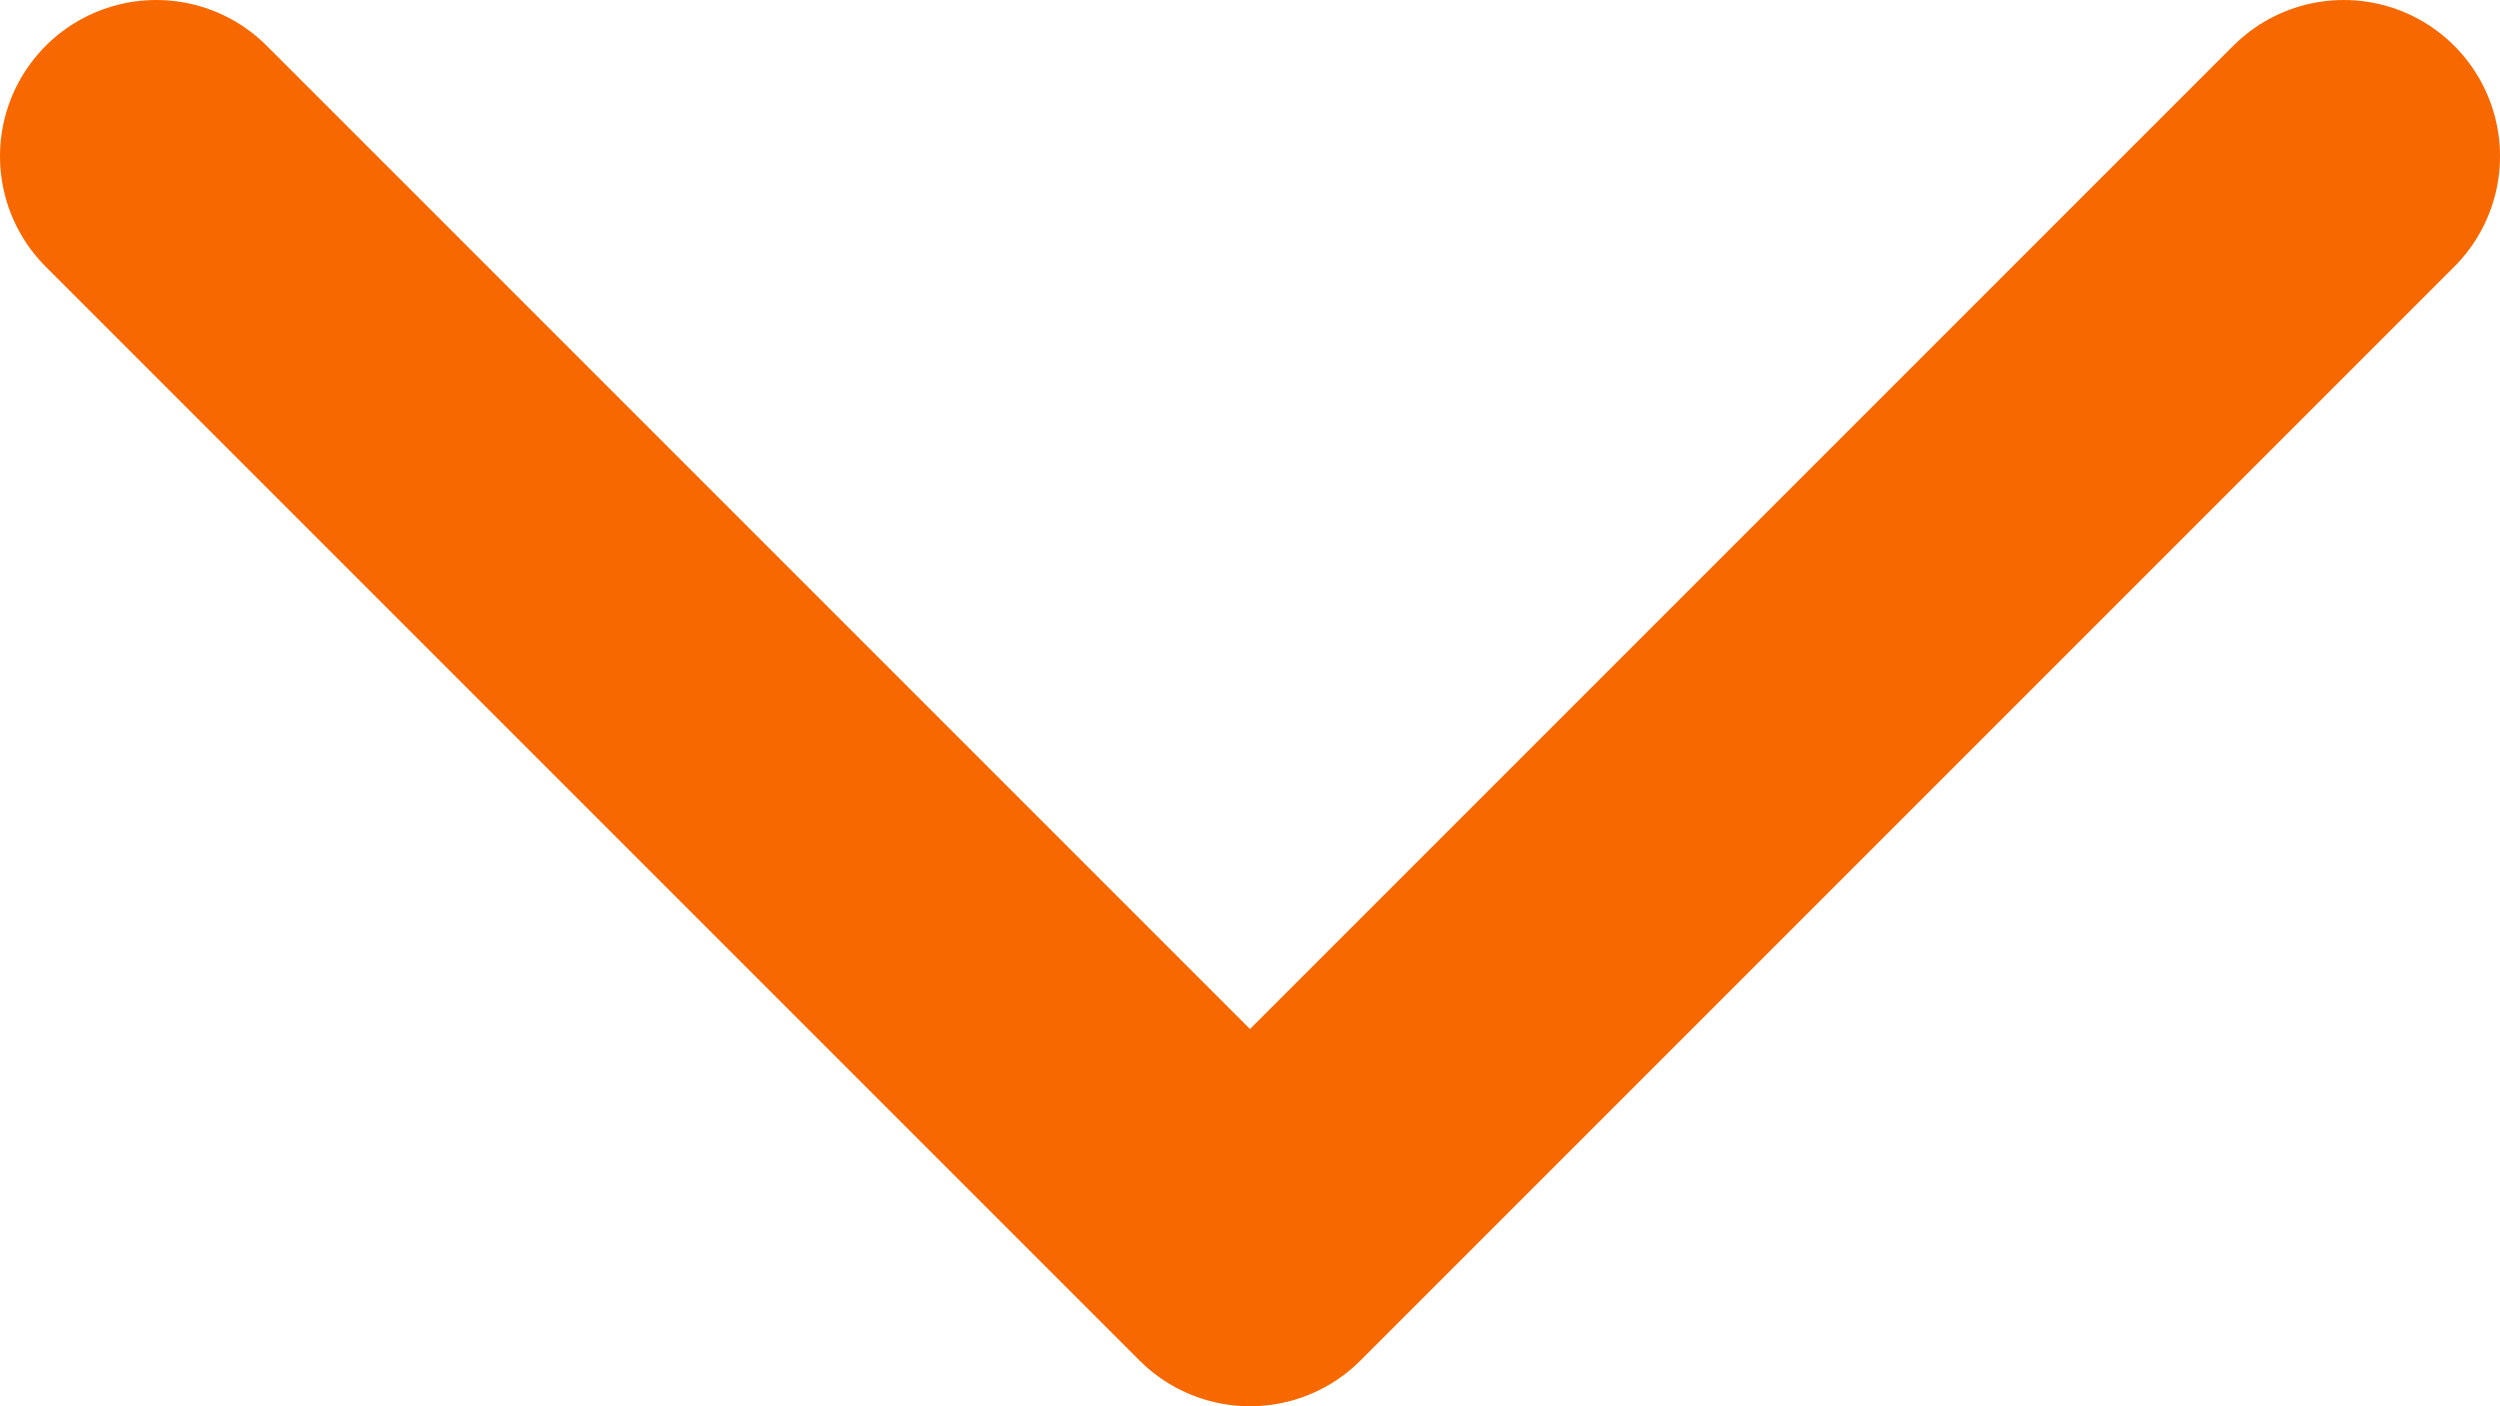 <svg xmlns="http://www.w3.org/2000/svg" width="16" height="9" viewBox="0 0 16 9"><path fill="none" stroke="#f86800" stroke-linecap="round" stroke-linejoin="round" stroke-width="2" d="M1 1l7 7 7-7"/></svg>
